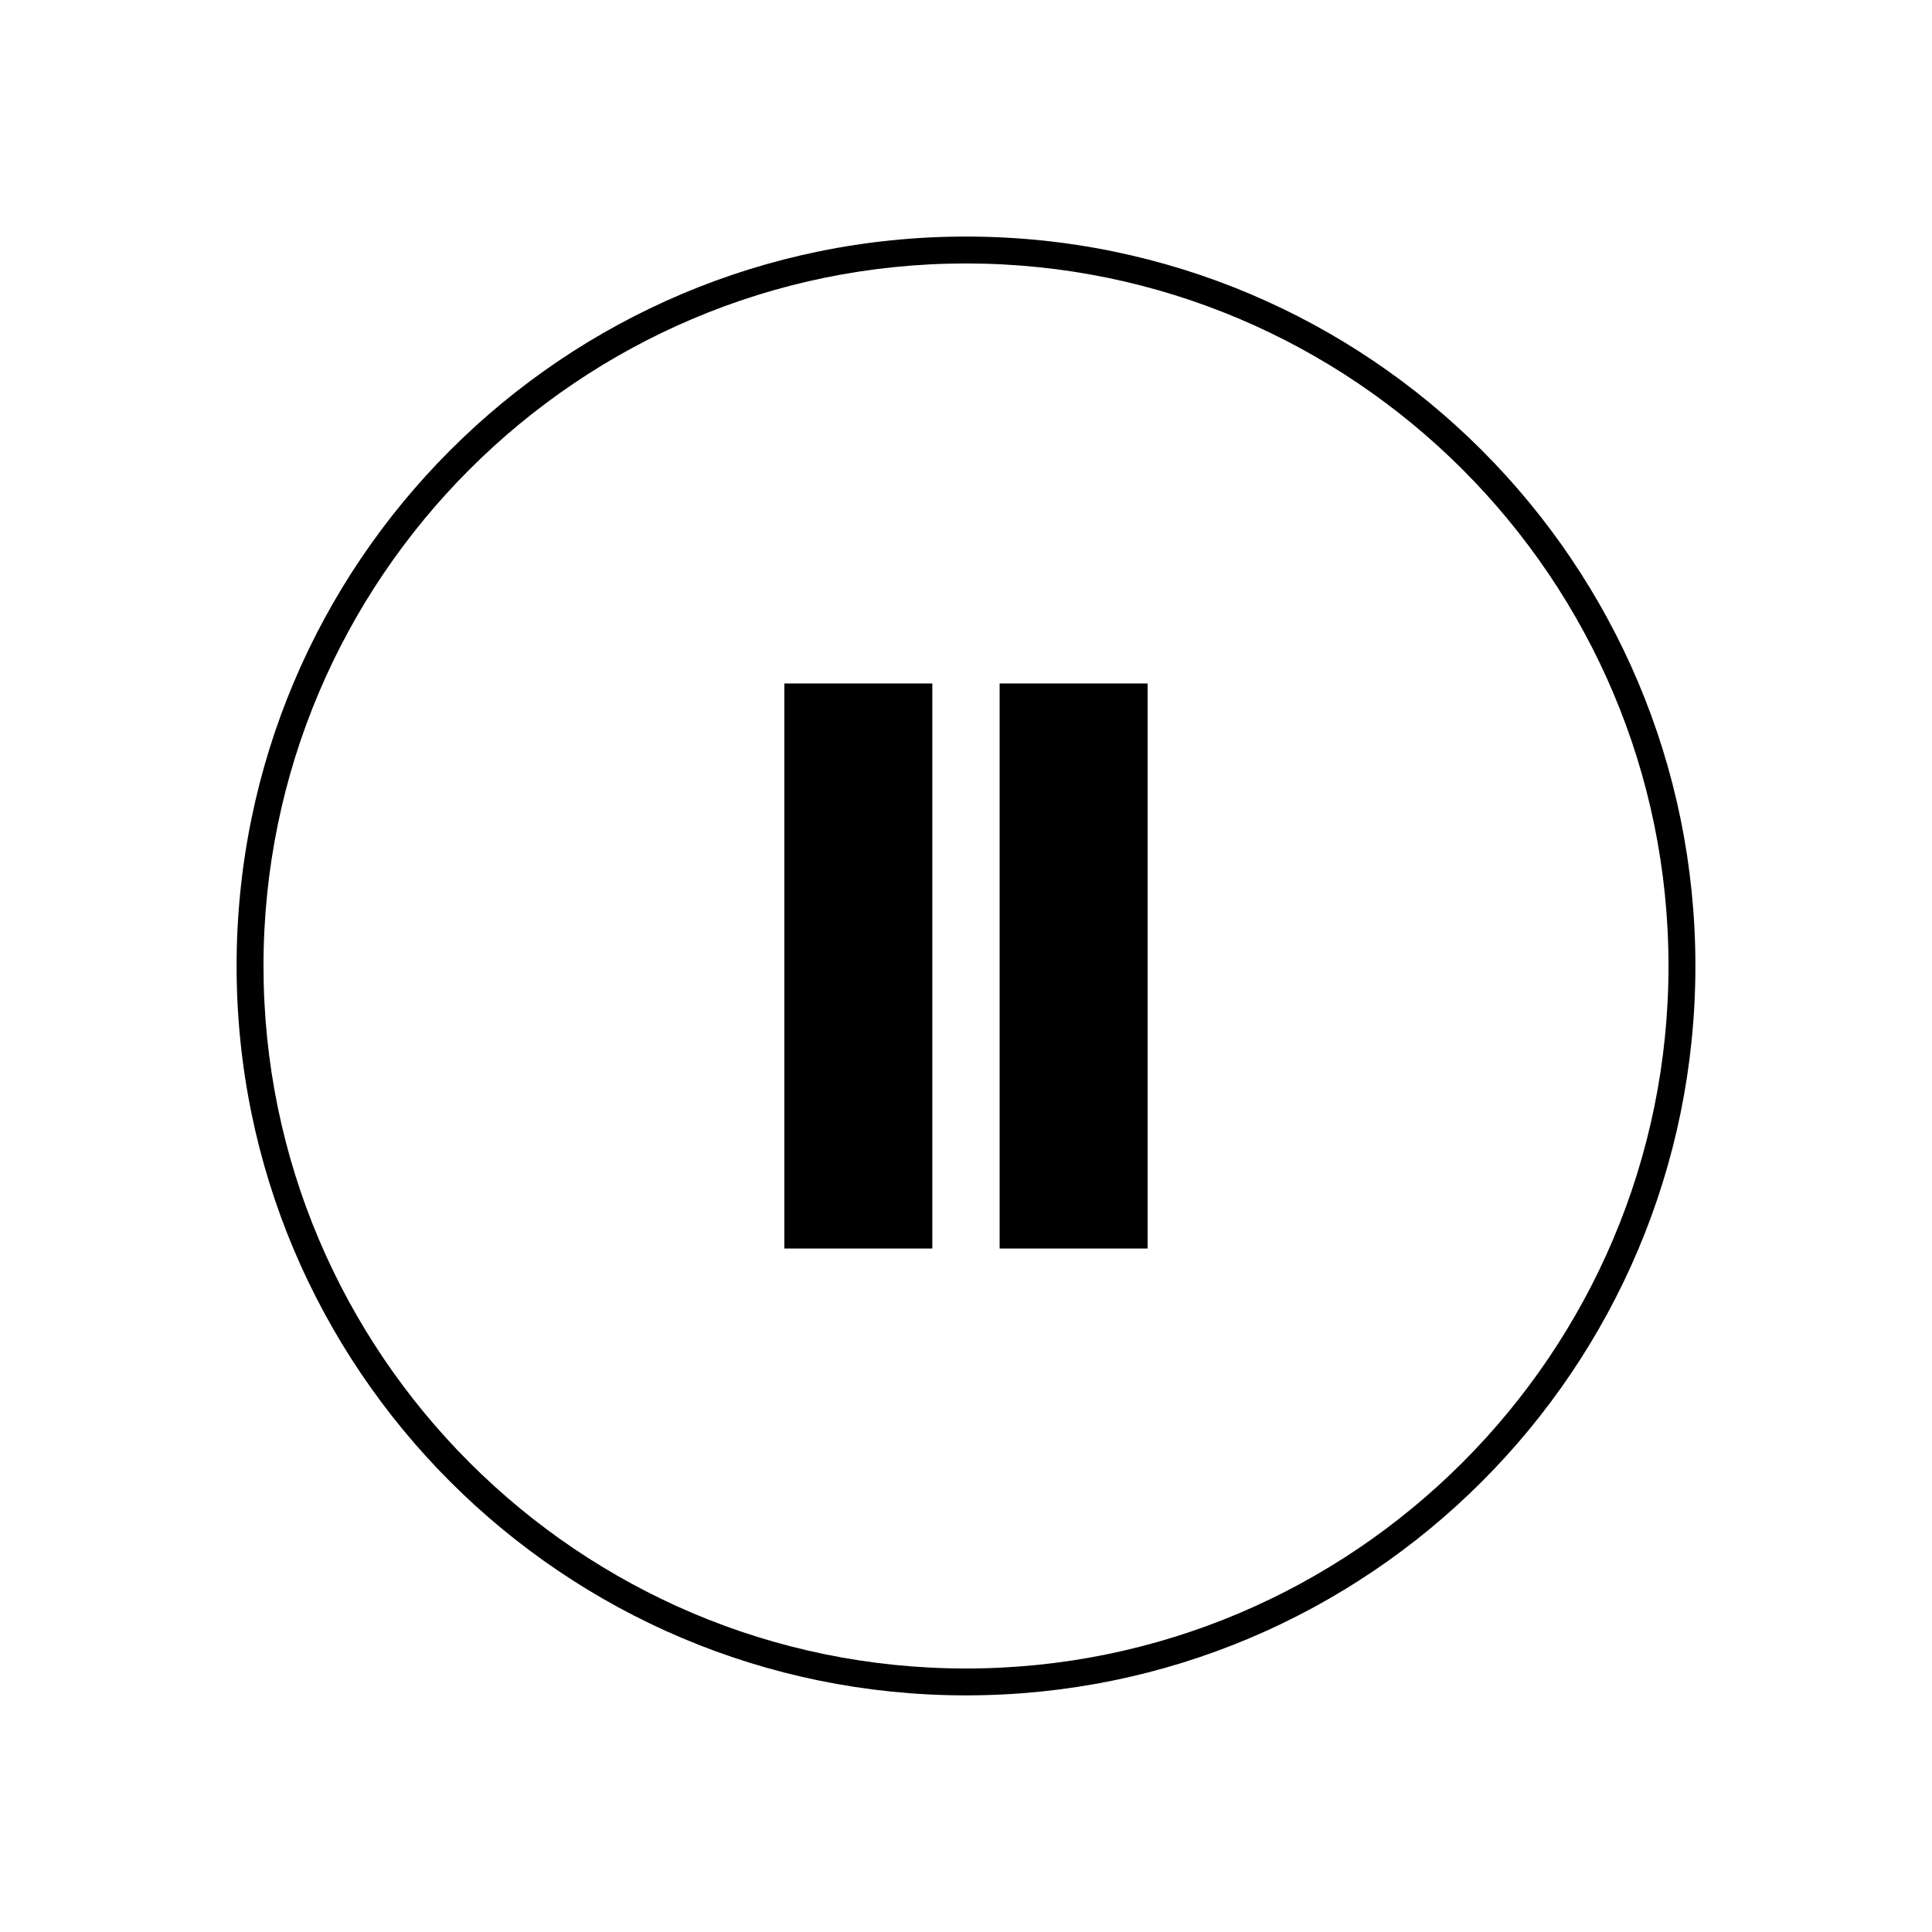 <?xml version="1.0" encoding="UTF-8"?>
<!-- The Best Svg Icon site in the world: iconSvg.co, Visit us! https://iconsvg.co -->
<svg fill="#000000" width="800px" height="800px" version="1.1" viewBox="144 144 512 512" xmlns="http://www.w3.org/2000/svg">
 <g>
  <path d="m400 213.82c102.66 0 186.17 83.516 186.17 186.17 0 102.66-83.516 186.18-186.17 186.18s-186.17-83.516-186.17-186.17c-0.004-102.66 83.516-186.18 186.17-186.18m0-7.129c-106.76 0-193.3 86.547-193.3 193.3 0 106.75 86.547 193.3 193.3 193.3 106.75 0 193.3-86.547 193.3-193.3 0-106.76-86.547-193.3-193.3-193.3z"/>
  <path d="m351.86 325.13h39.215v149.74h-39.215z"/>
  <path d="m408.91 325.13h39.215v149.74h-39.215z"/>
 </g>
</svg>